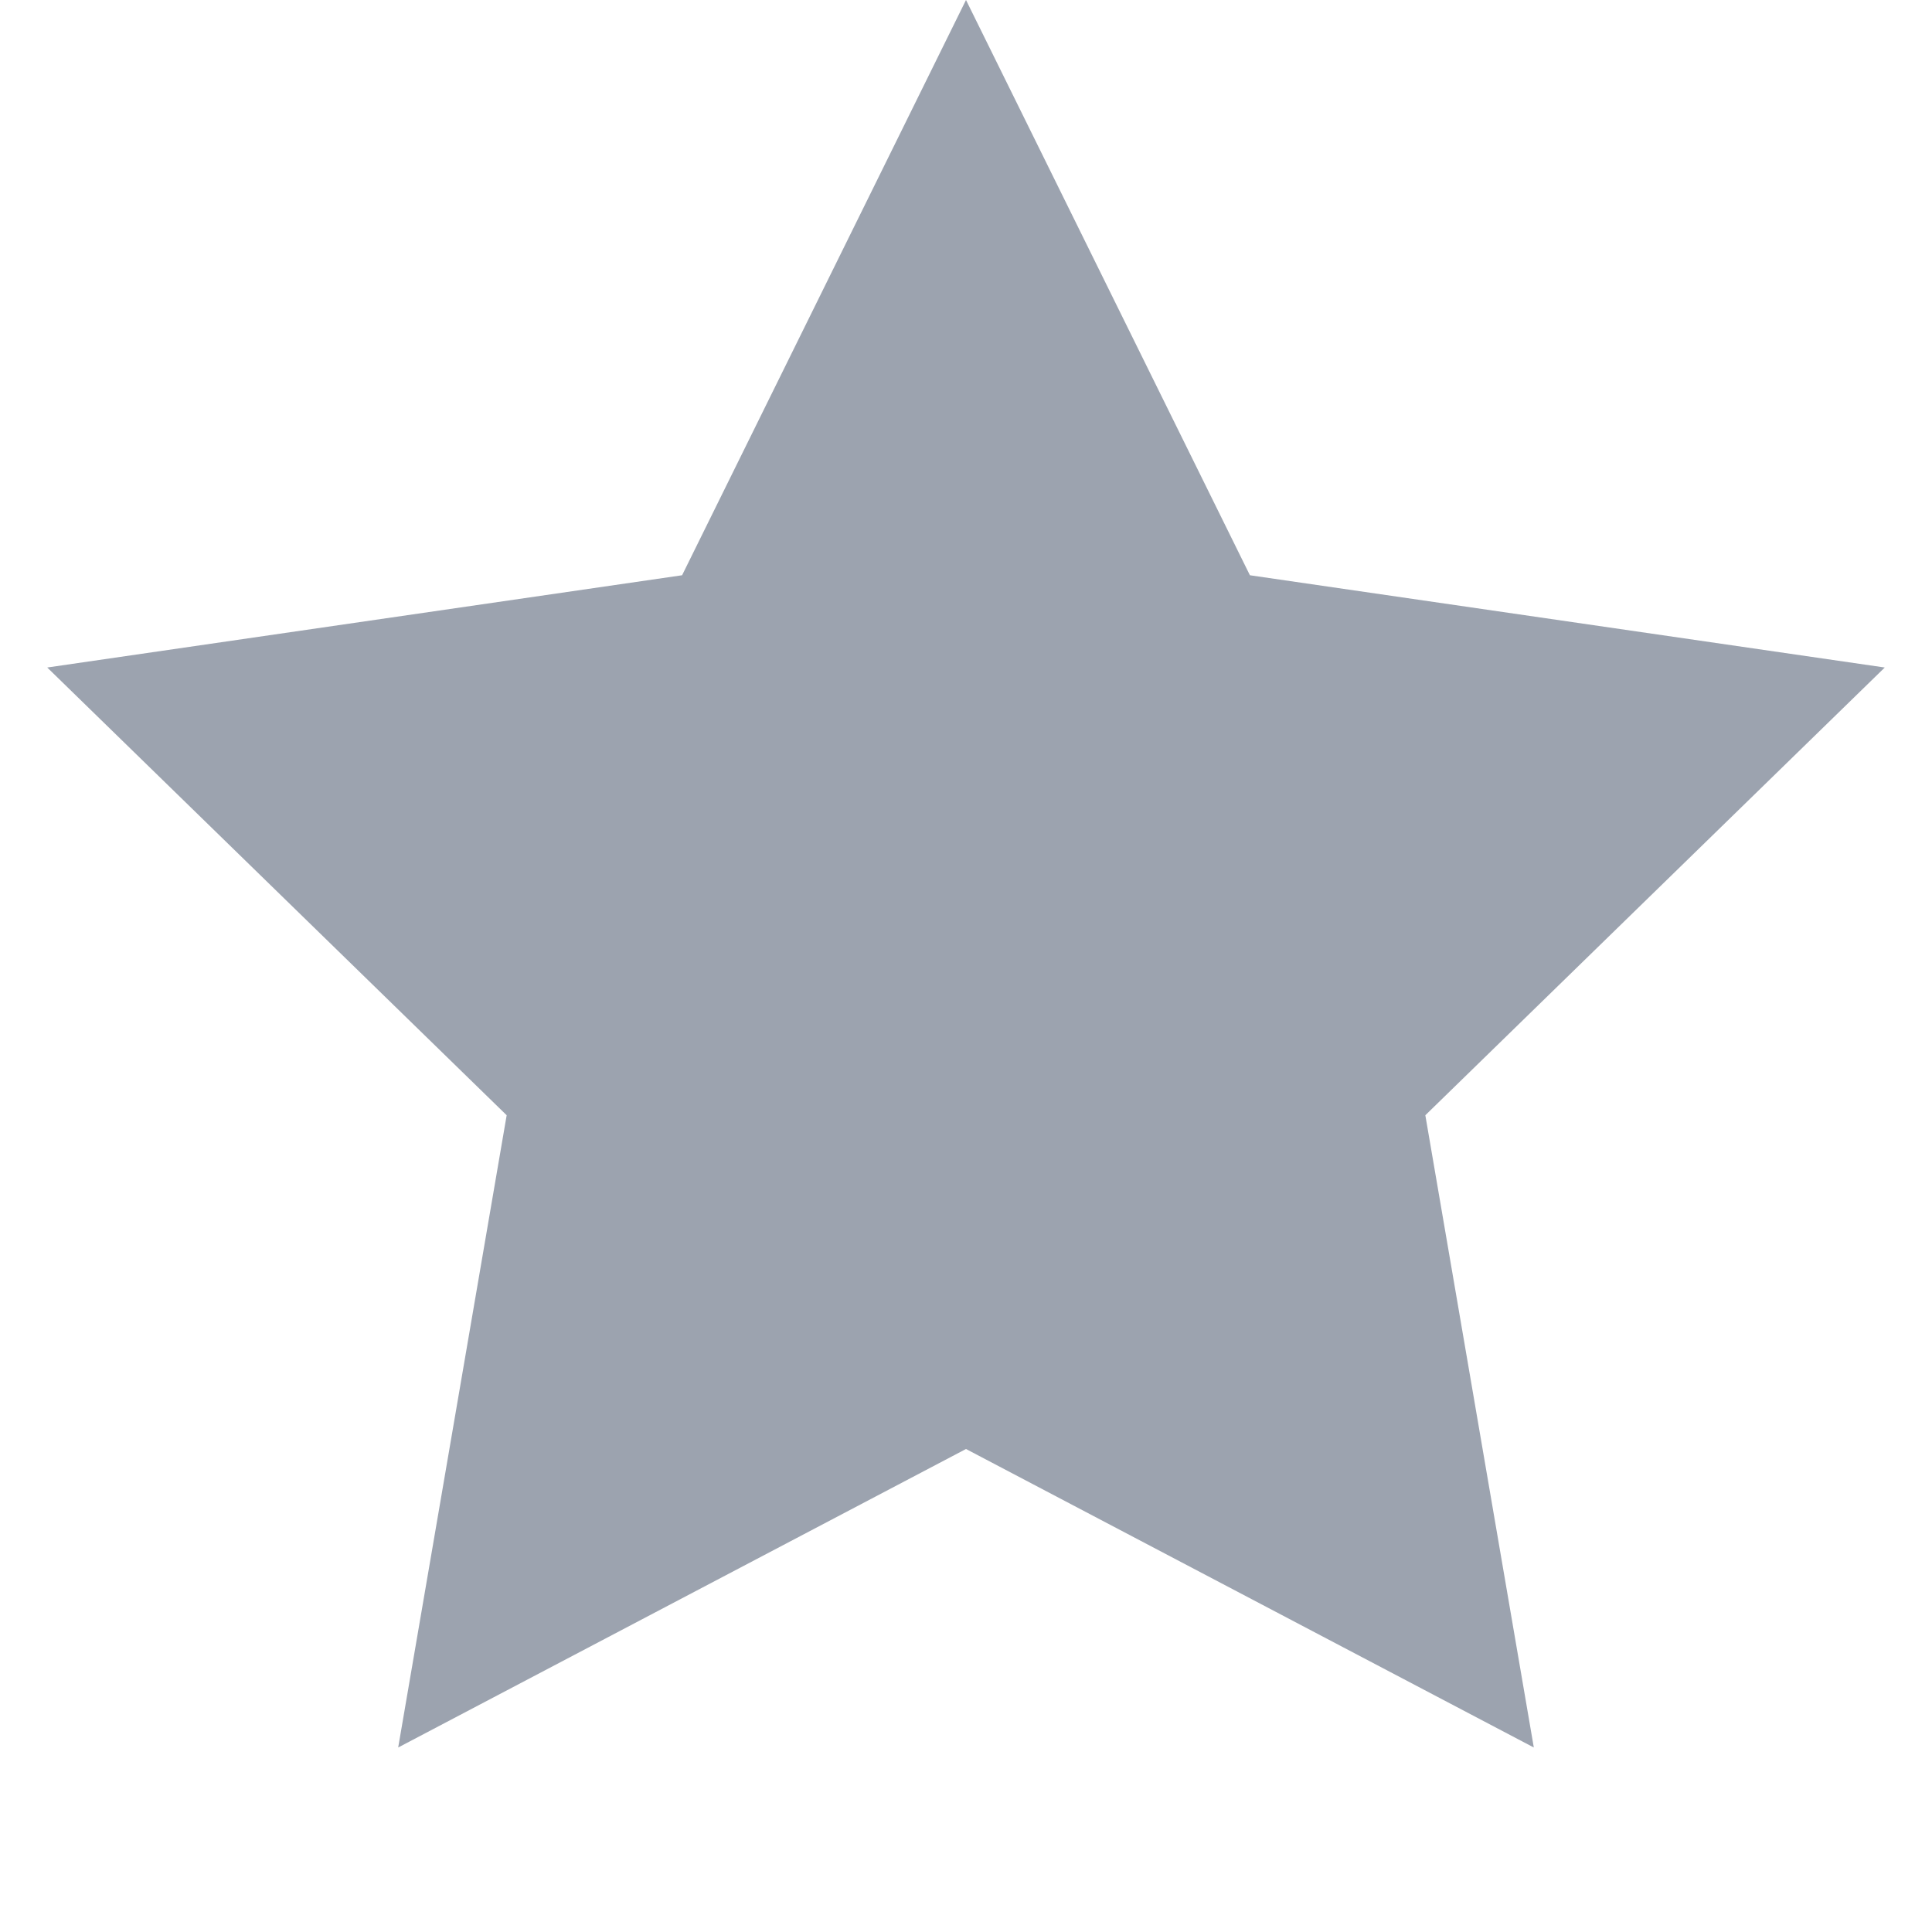 <?xml version="1.0" encoding="utf-8"?>
                    <svg xmlns="http://www.w3.org/2000/svg"
                        viewBox="0 0 20 20" style="fill:#9CA3AF;">
                        <path
                            d="M10 15l-5.878 3.09 1.123-6.545L.489 6.91l6.572-.955L10 0l2.939 5.955 6.572.955-4.756 4.635 1.123 6.545z" />

                    </svg>
